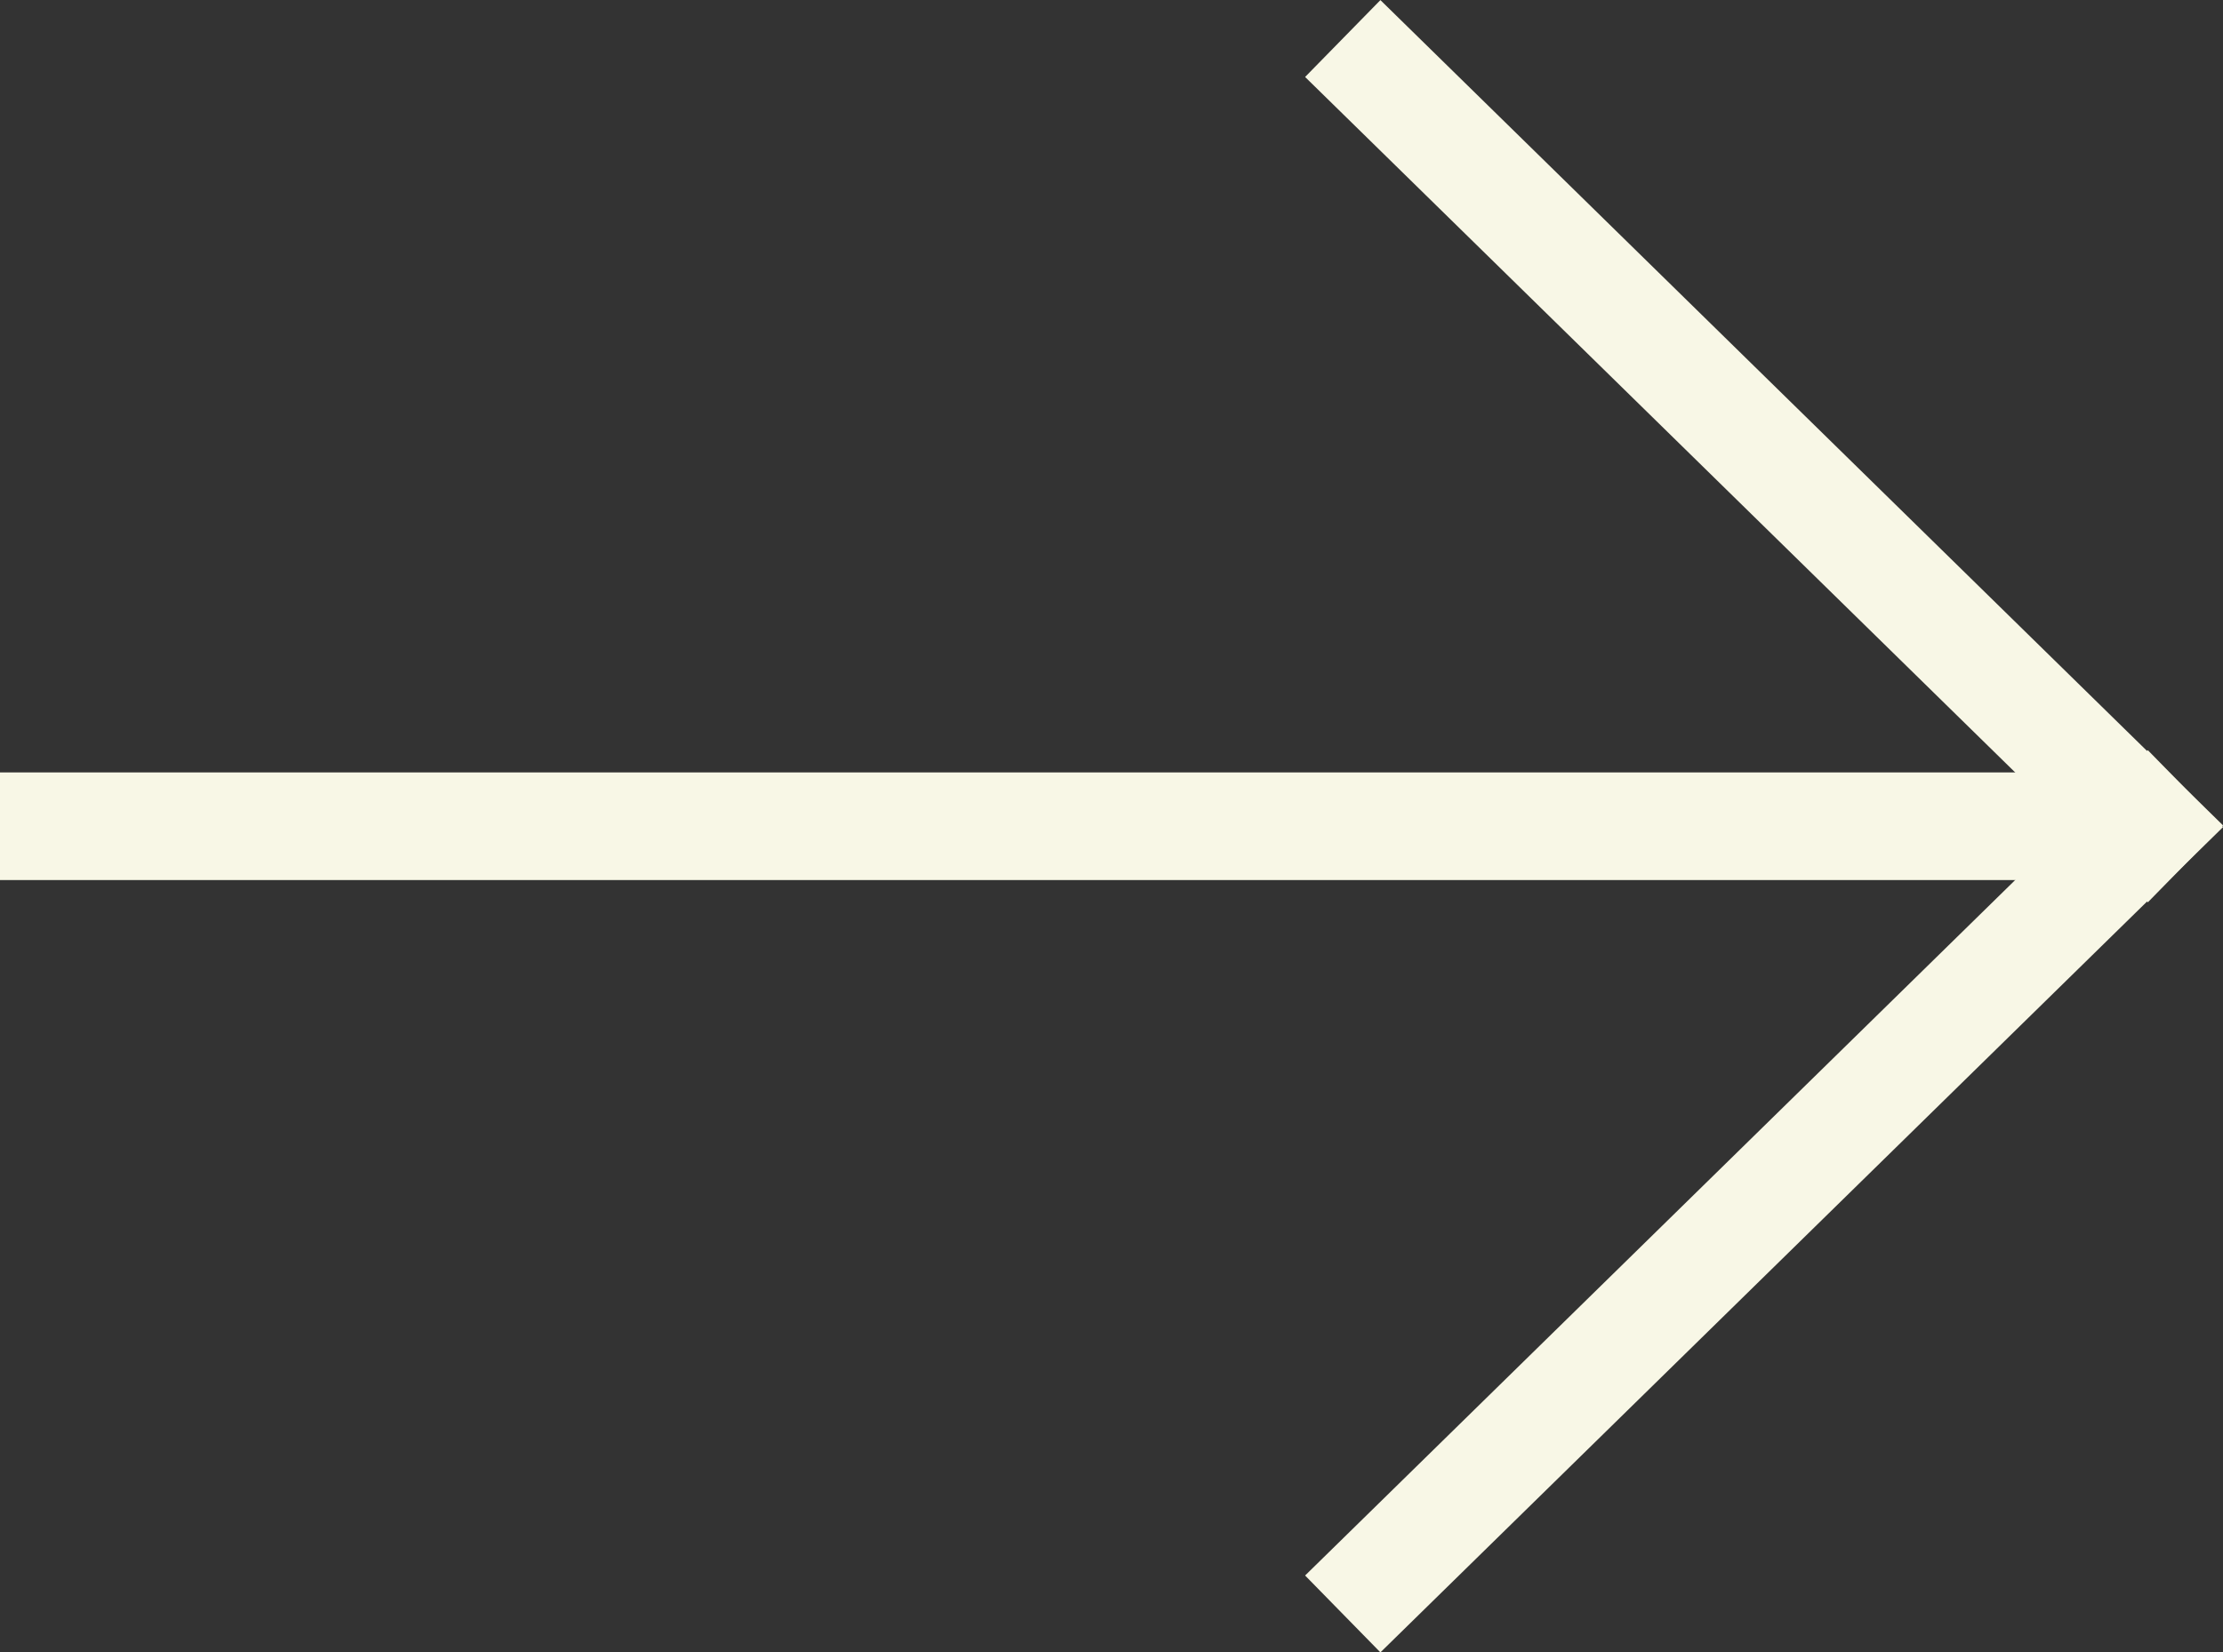 <svg xmlns="http://www.w3.org/2000/svg" width="20.656" height="15.354" viewBox="0 0 20.656 15.354">
  <rect x="0" y="0" width="20.656" height="15.354" fill="#333333" stroke="none"/>
  <g id="Group_36710" data-name="Group 36710" transform="translate(-703 211.761) rotate(-90)">
    <line id="Line_61" data-name="Line 61" y2="18.975" transform="translate(204.083 703.5)" fill="none" stroke="#f8f7e6" stroke-linecap="square" stroke-width="1"/>
    <line id="Line_62" data-name="Line 62" x1="6.97" y2="7.116" transform="translate(204.083 715.834)" fill="none" stroke="#f8f7e6" stroke-linecap="square" stroke-width="1"/>
    <line id="Line_63" data-name="Line 63" x2="6.97" y2="7.116" transform="translate(197.113 715.834)" fill="none" stroke="#f8f7e6" stroke-linecap="square" stroke-width="1"/>
  </g>
</svg>
